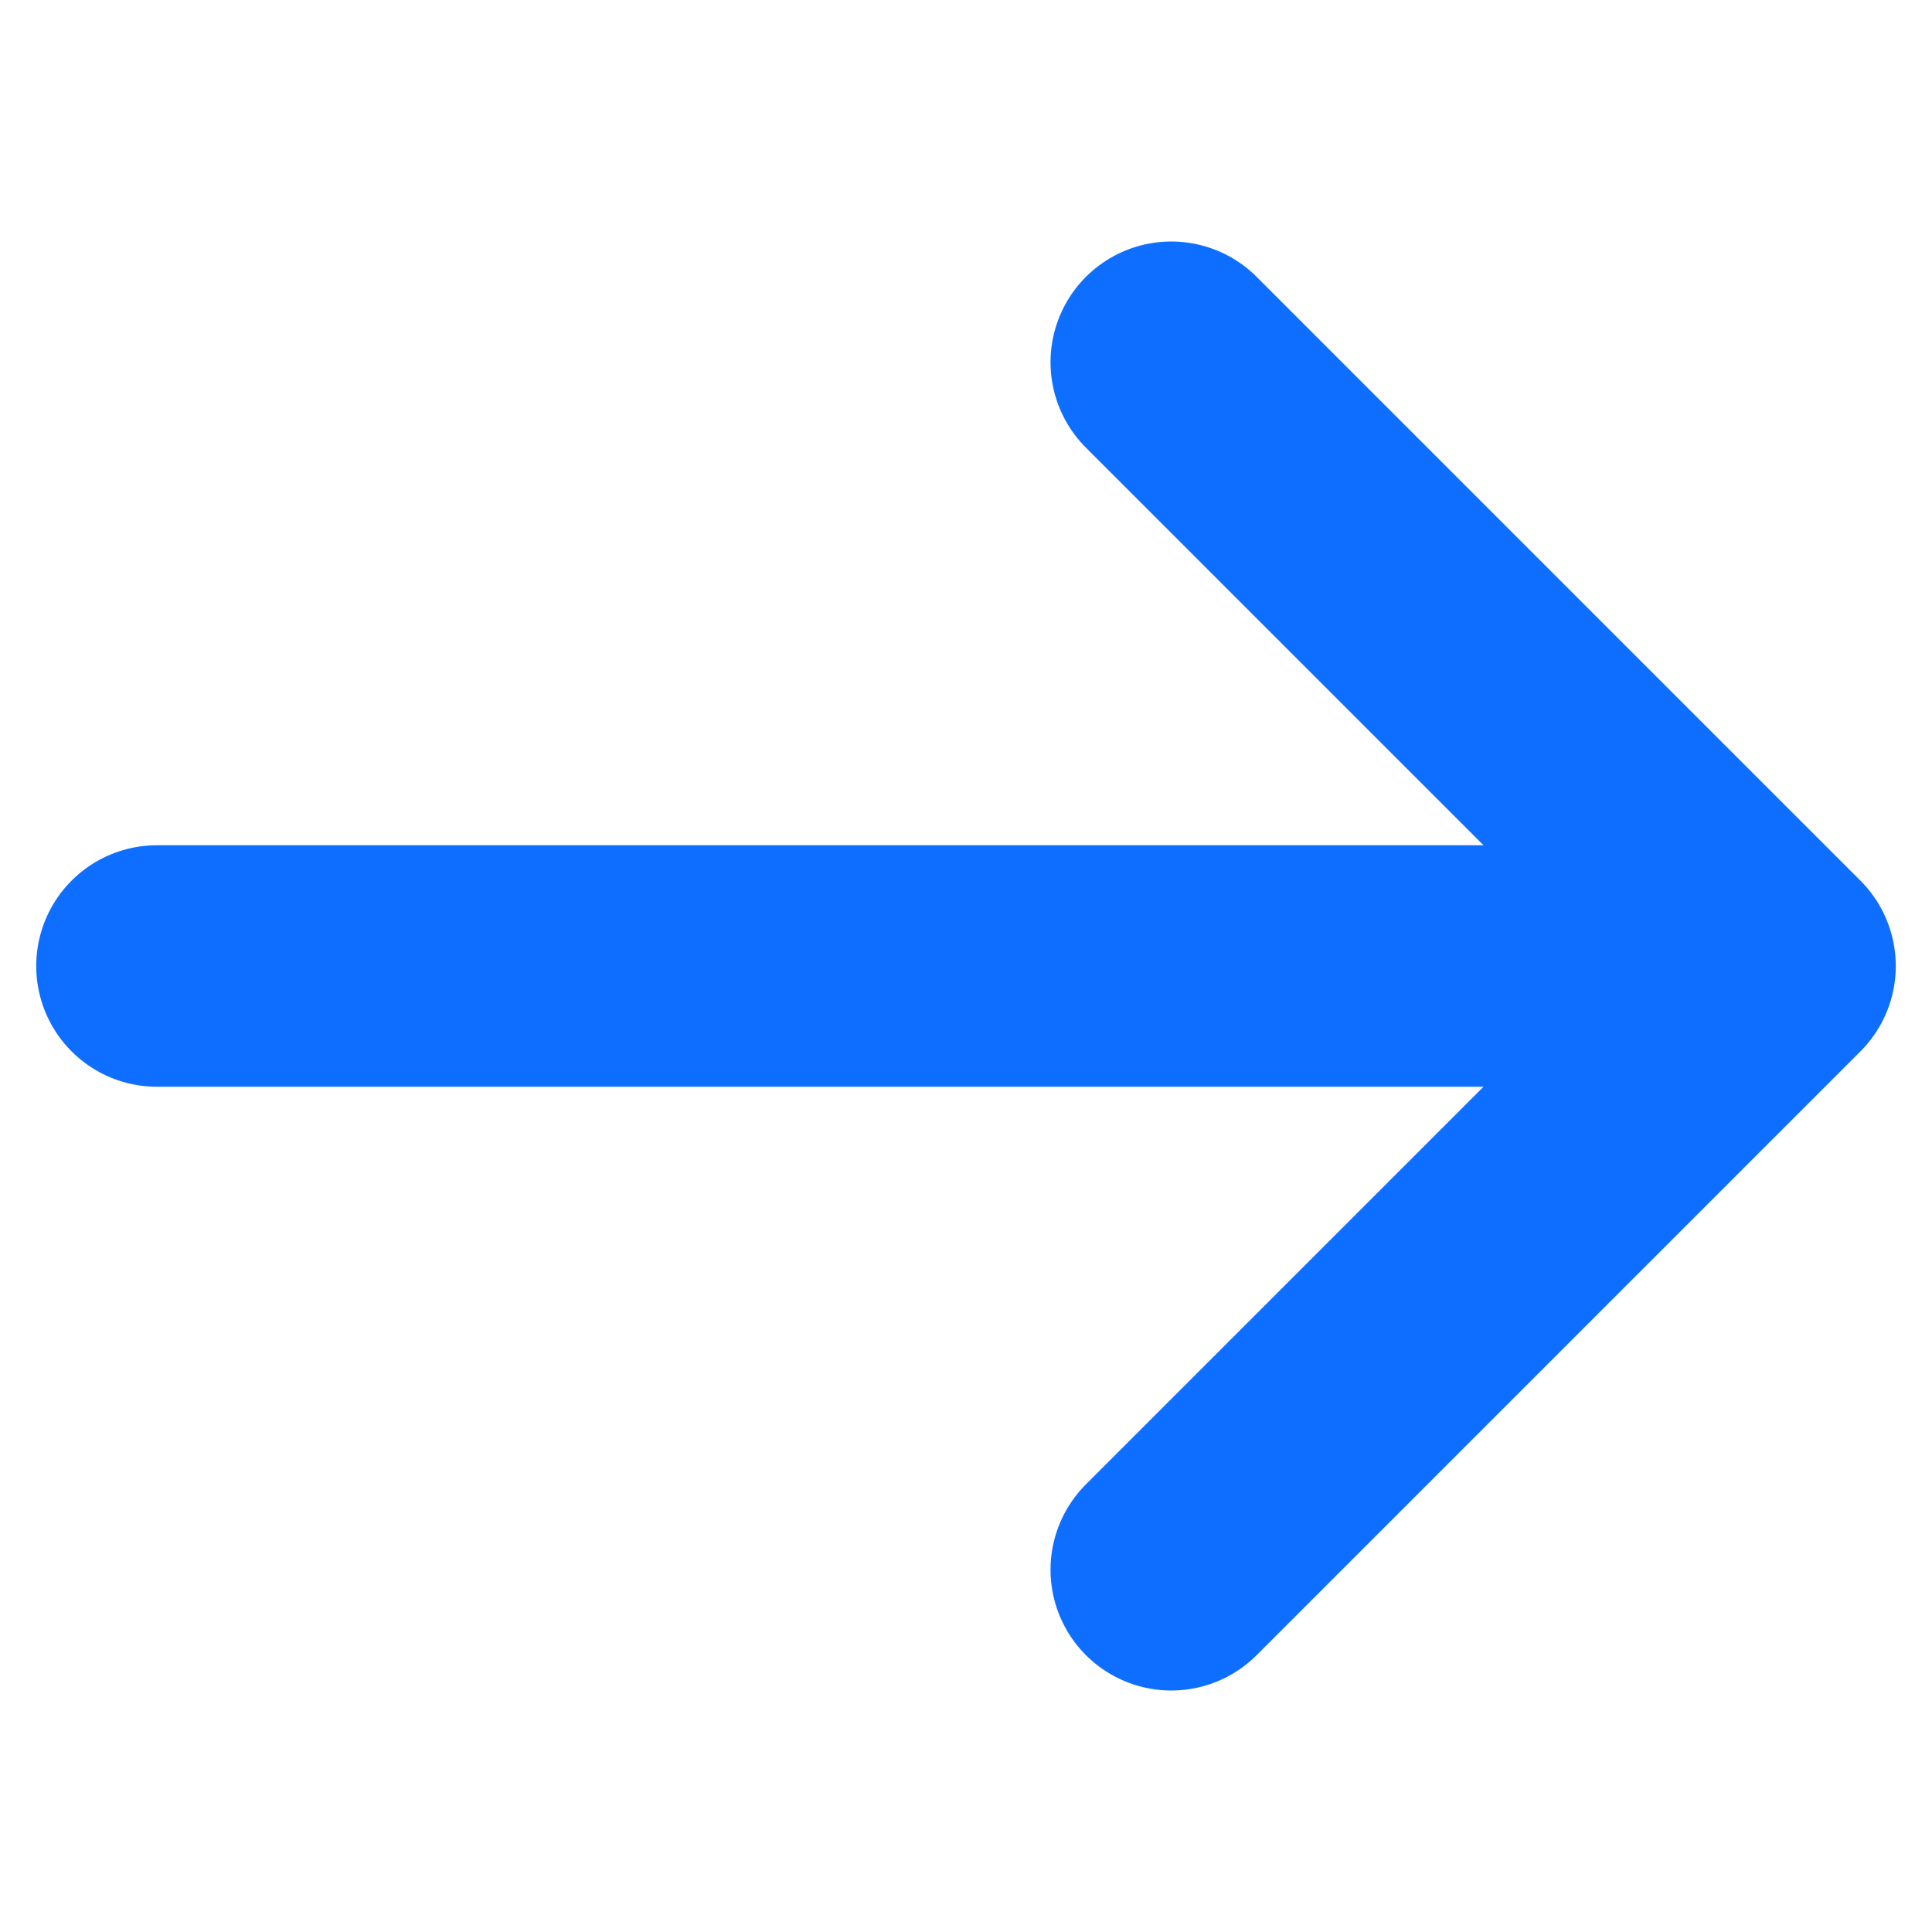 <?xml version="1.0" encoding="utf-8"?>
<!-- Generator: Adobe Illustrator 21.1.0, SVG Export Plug-In . SVG Version: 6.00 Build 0)  -->
<svg version="1.1" id="Arrow-Right--Streamline-Solar-Ar.svg"
	 xmlns="http://www.w3.org/2000/svg" xmlns:xlink="http://www.w3.org/1999/xlink" x="0px" y="0px" width="16px" height="16px"
	 viewBox="0 0 16 16" style="enable-background:new 0 0 16 16;" xml:space="preserve">
<style type="text/css">
	.st0{fill:none;stroke:#0E6EFF;stroke-width:2;stroke-linecap:round;stroke-linejoin:round;}
</style>
<desc>Arrow Right Streamline Icon: https://streamlinehq.com</desc>
<path class="st0" d="M1.3,8h13.4 M14.7,8l-5-5 M14.7,8l-5,5"/>
</svg>
